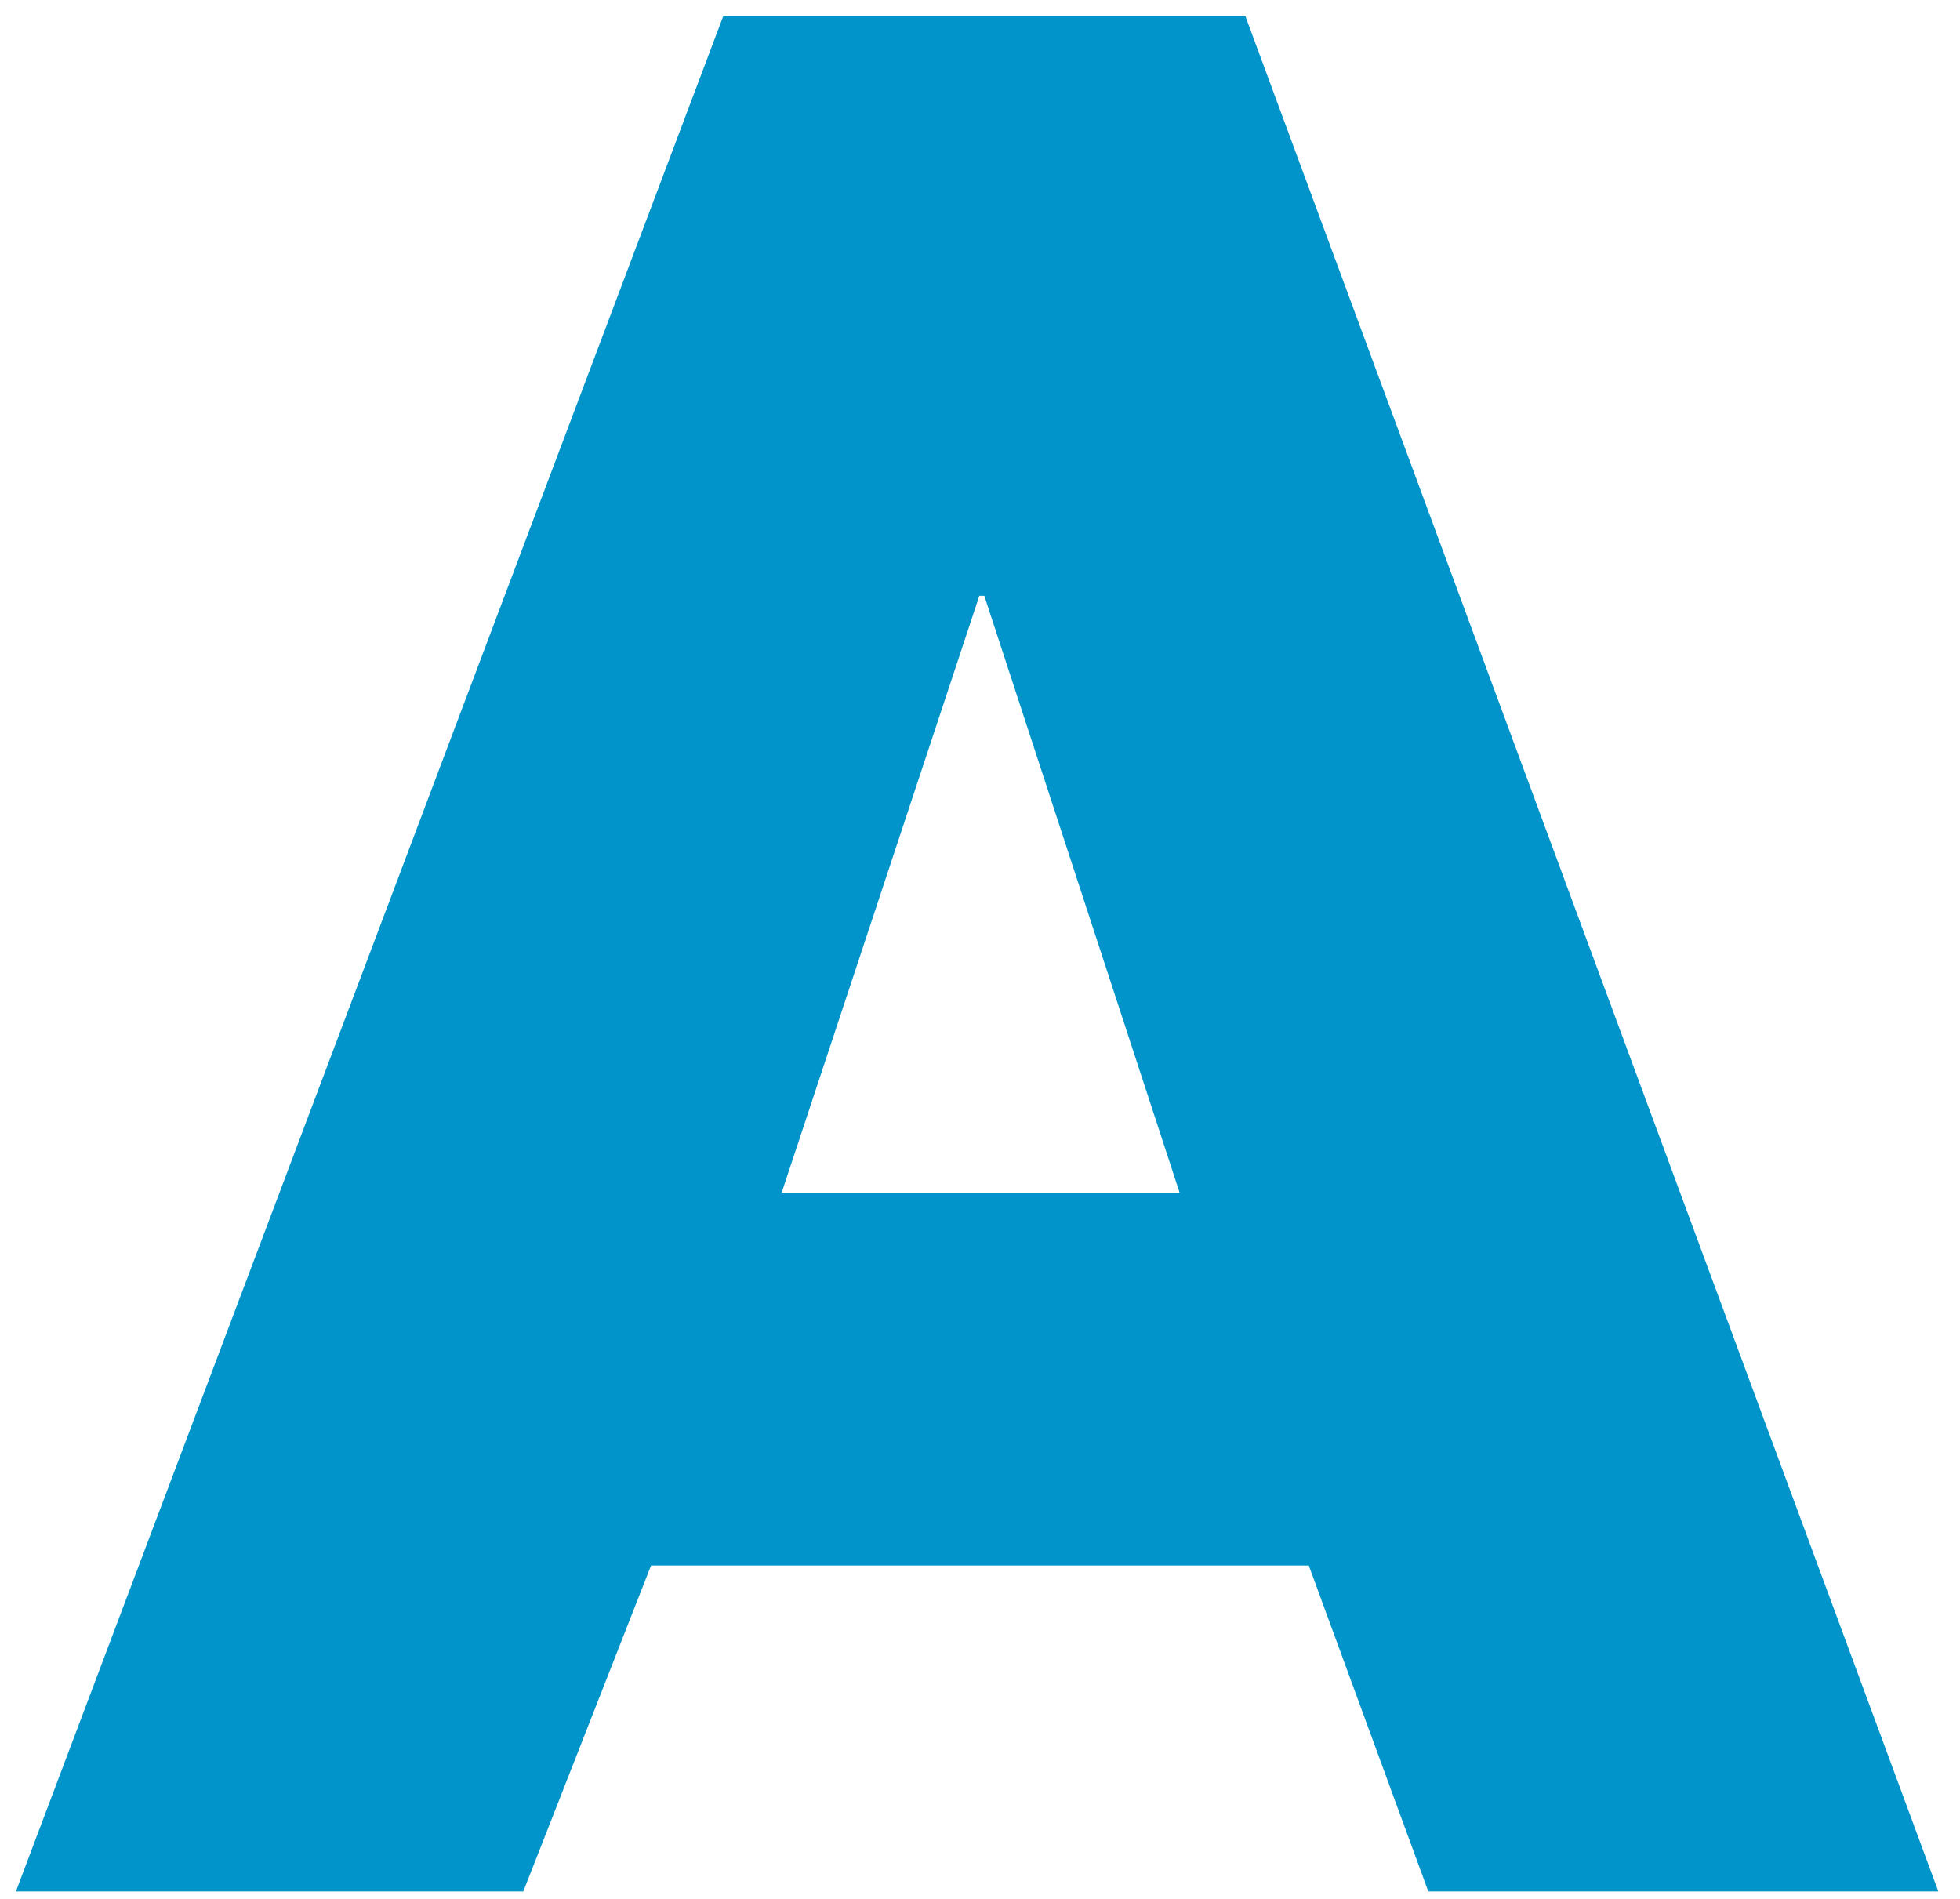 <svg width="64" height="62" viewBox="0 0 64 62" fill="none" xmlns="http://www.w3.org/2000/svg">
<path id="Vector" d="M23.617 0.525L0.52 61.755H17.088L21.259 51.114H42.736L46.638 61.755H63.292L40.665 0.525H23.617ZM31.978 19.453H32.141L38.517 38.938H25.525L31.978 19.453Z" fill="#0094CA"/>
</svg>
